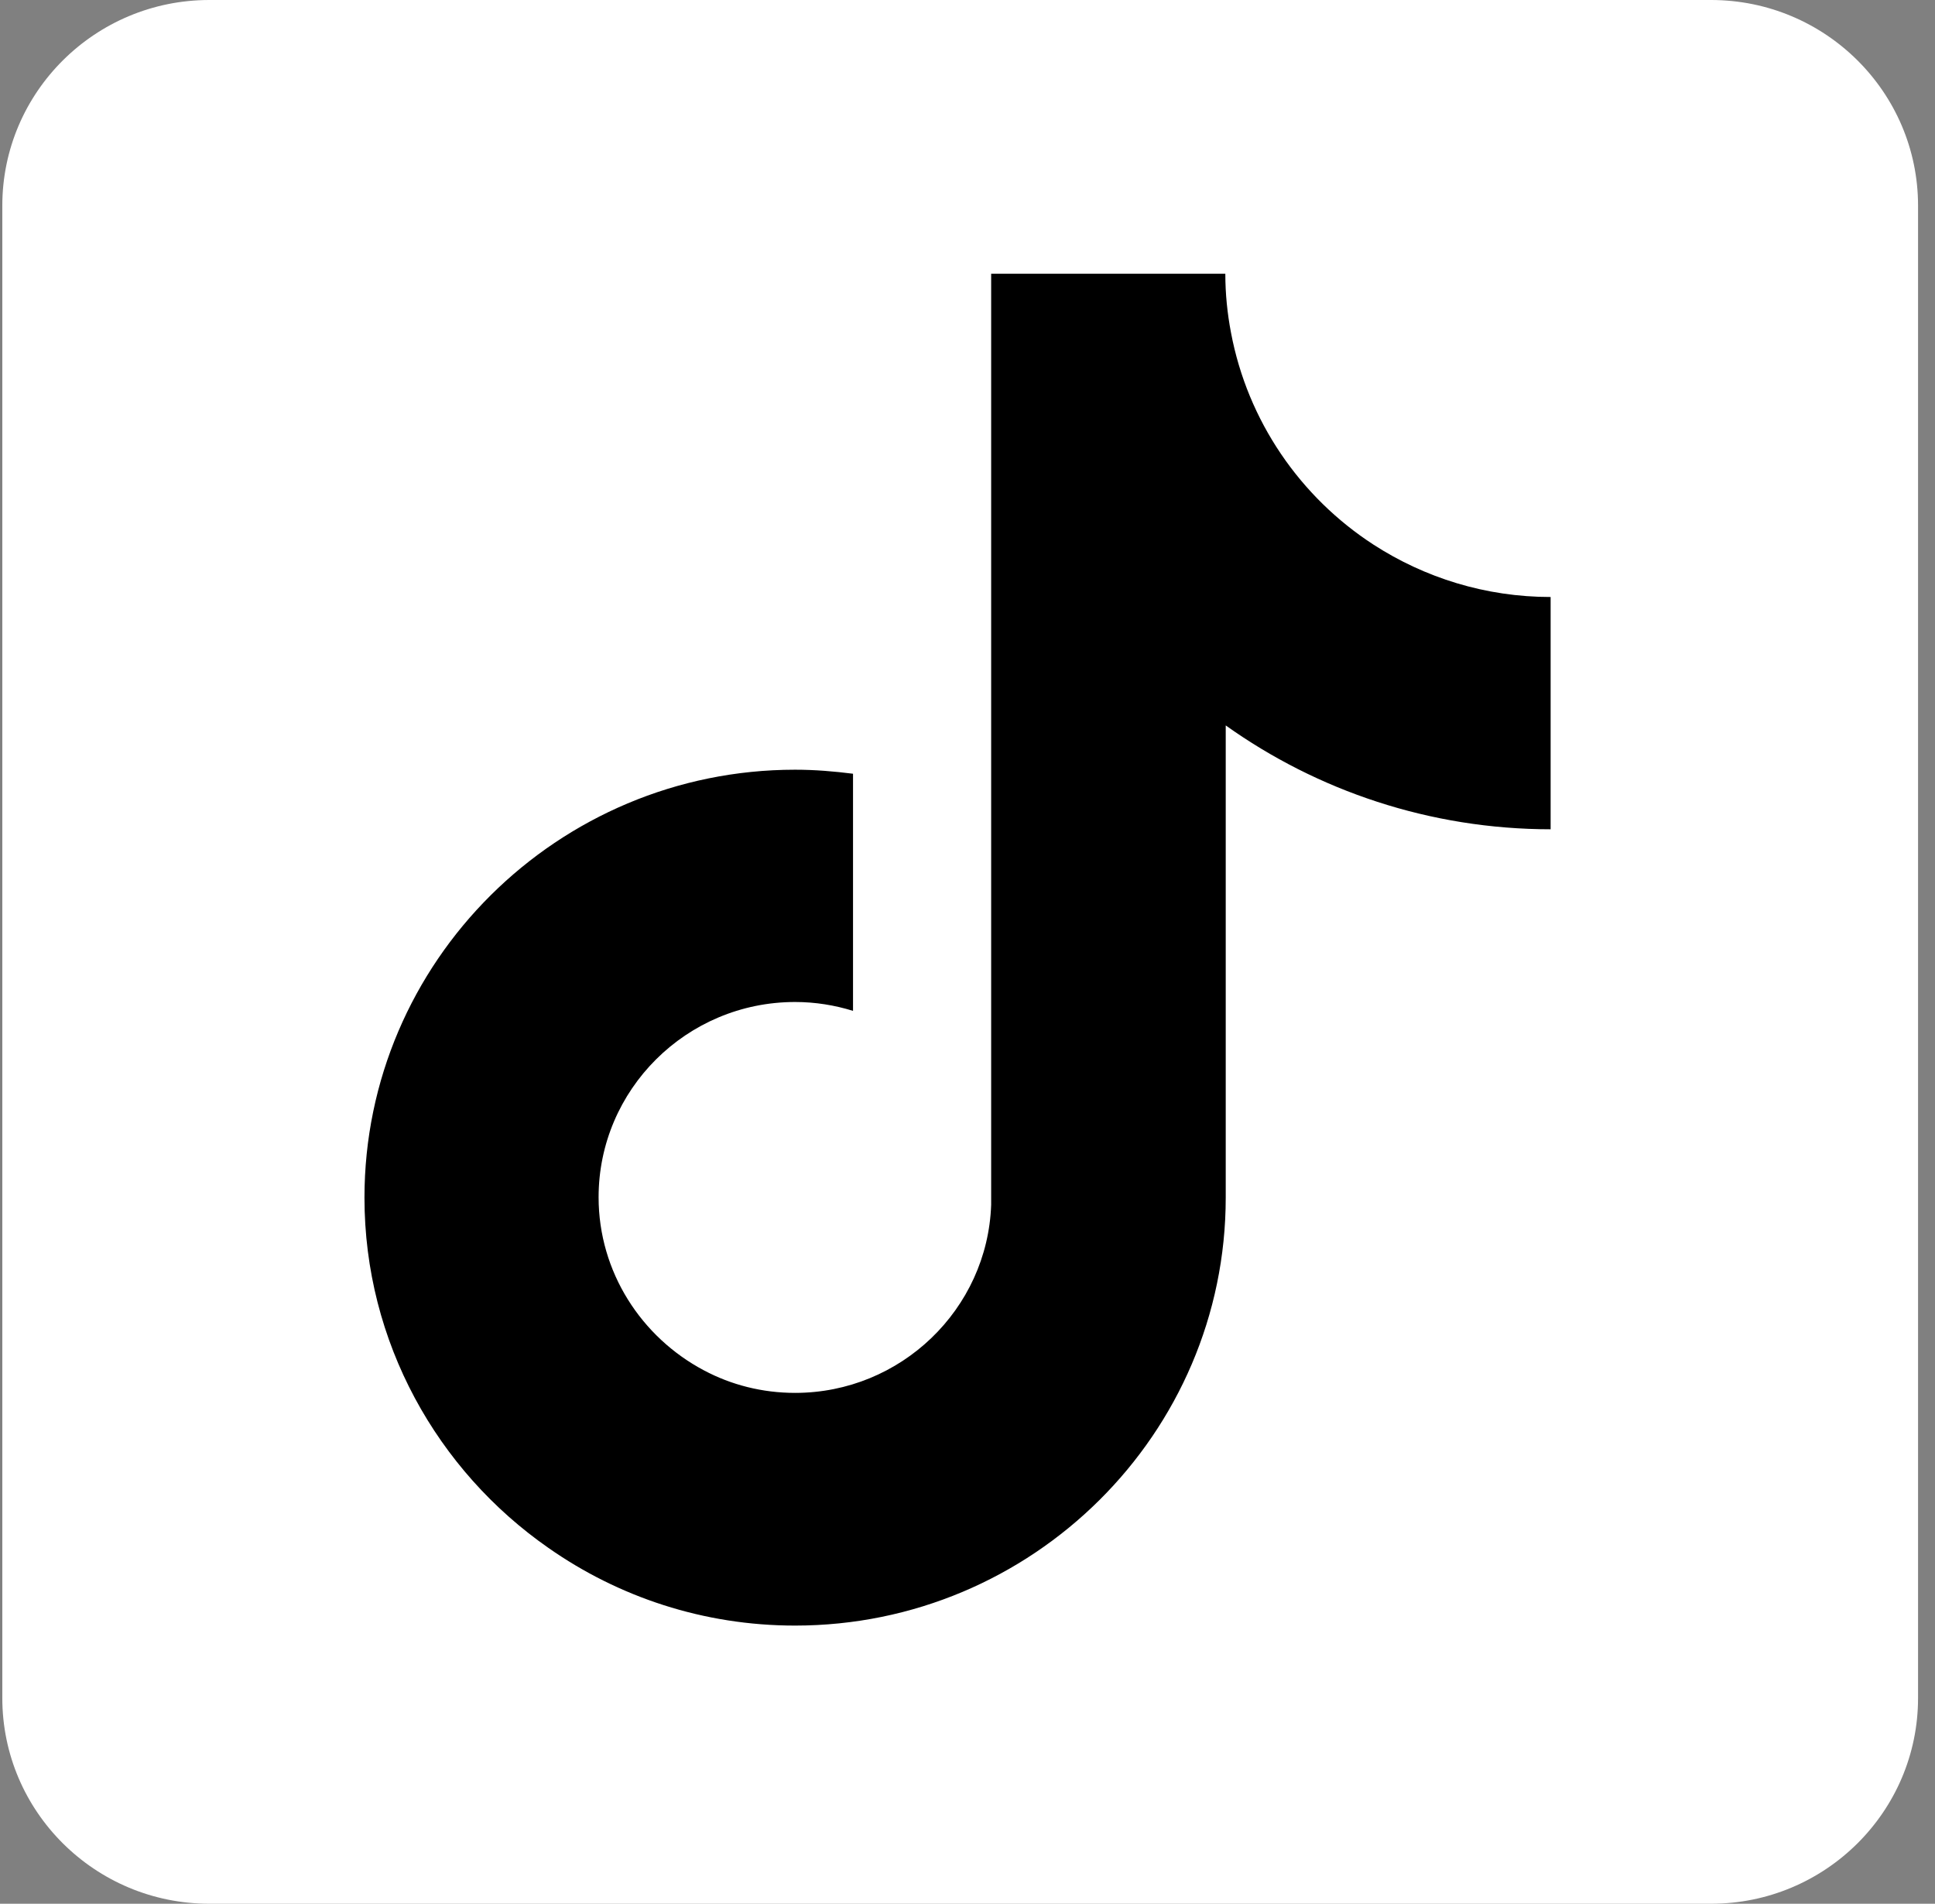 <svg width="62" height="61" viewBox="0 0 62 61" fill="none" xmlns="http://www.w3.org/2000/svg">
<rect x="0" y="0" width="62" height="61" fill="#808080" stroke="none"/>
<path d="M54.538 4.644H5.902V52.977H54.538V4.644Z" fill="black"/>
<path d="M54.824 0H6.707C3.046 0 0.074 2.954 0.074 6.591V54.408C0.074 58.046 3.046 61 6.707 61H54.824C58.484 61 61.457 58.046 61.457 54.408V6.591C61.457 2.954 58.484 0 54.824 0ZM49.697 26.572C45.816 26.572 42.207 25.334 39.274 23.244V38.375C39.274 45.934 33.082 52.087 25.476 52.087C22.542 52.087 19.817 51.171 17.571 49.597C14.014 47.12 11.678 43.006 11.678 38.375C11.678 30.816 17.869 24.663 25.476 24.663C26.112 24.663 26.722 24.715 27.332 24.792V32.39C26.748 32.209 26.125 32.106 25.476 32.106C21.997 32.106 19.18 34.918 19.18 38.362C19.18 40.761 20.556 42.851 22.555 43.909C23.425 44.373 24.424 44.631 25.476 44.631C28.864 44.631 31.641 41.948 31.758 38.607V8.771H39.261C39.261 9.416 39.326 10.048 39.442 10.655C39.975 13.492 41.662 15.93 44.011 17.453C45.647 18.51 47.594 19.129 49.684 19.129V26.572H49.697Z" fill="white"/>
</svg>
